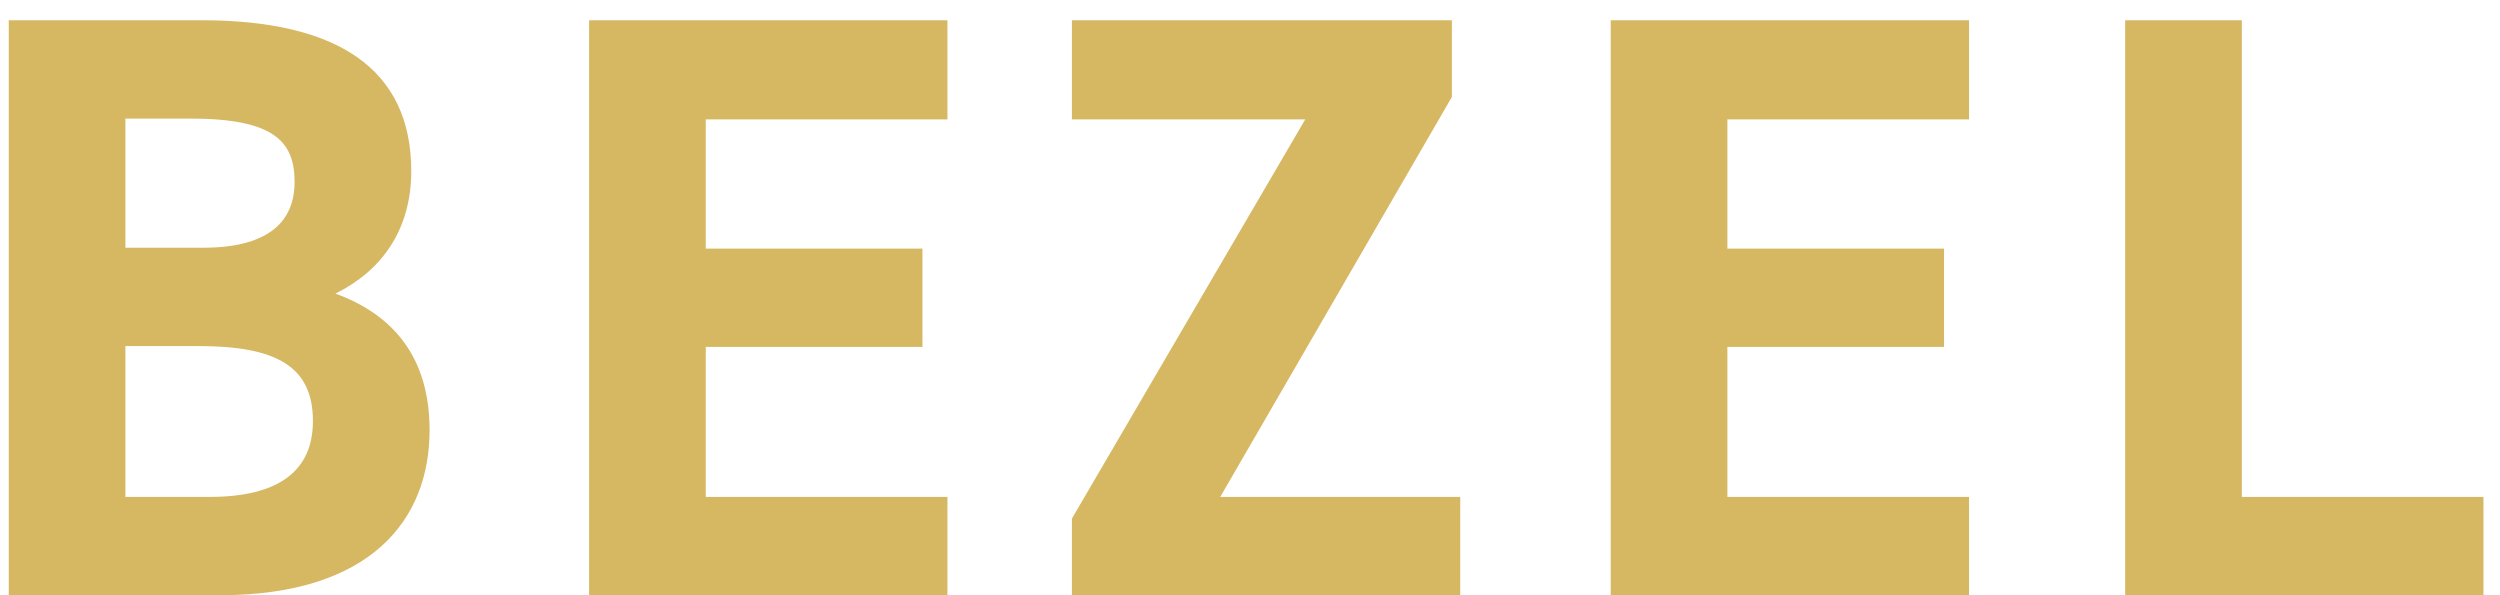 <svg width="42" height="10" viewBox="0 0 42 10" fill="none" xmlns="http://www.w3.org/2000/svg">
<path d="M0.147 0.34H3.381C5.663 0.34 6.909 1.152 6.909 2.874C6.909 3.868 6.405 4.554 5.635 4.932C6.629 5.296 7.217 6.024 7.217 7.228C7.217 8.726 6.237 10 3.689 10H0.147V0.34ZM2.107 5.814V8.348H3.521C4.697 8.348 5.257 7.9 5.257 7.074C5.257 6.164 4.655 5.814 3.339 5.814H2.107ZM2.107 1.992V4.162H3.409C4.487 4.162 4.949 3.742 4.949 3.056C4.949 2.384 4.613 1.992 3.199 1.992H2.107ZM9.897 0.34H15.917V2.006H11.857V4.176H15.497V5.828H11.857V8.348H15.917V10H9.897V0.34ZM18.008 0.34H24.392V1.628L20.5 8.348H24.532V10H18.008V8.712L21.928 2.006H18.008V0.34ZM27.06 0.34H33.08V2.006H29.02V4.176H32.66V5.828H29.02V8.348H33.08V10H27.06V0.34ZM37.663 0.34V8.348H41.722V10H35.703V0.34H37.663Z" fill="#D6B762"/>
</svg>
